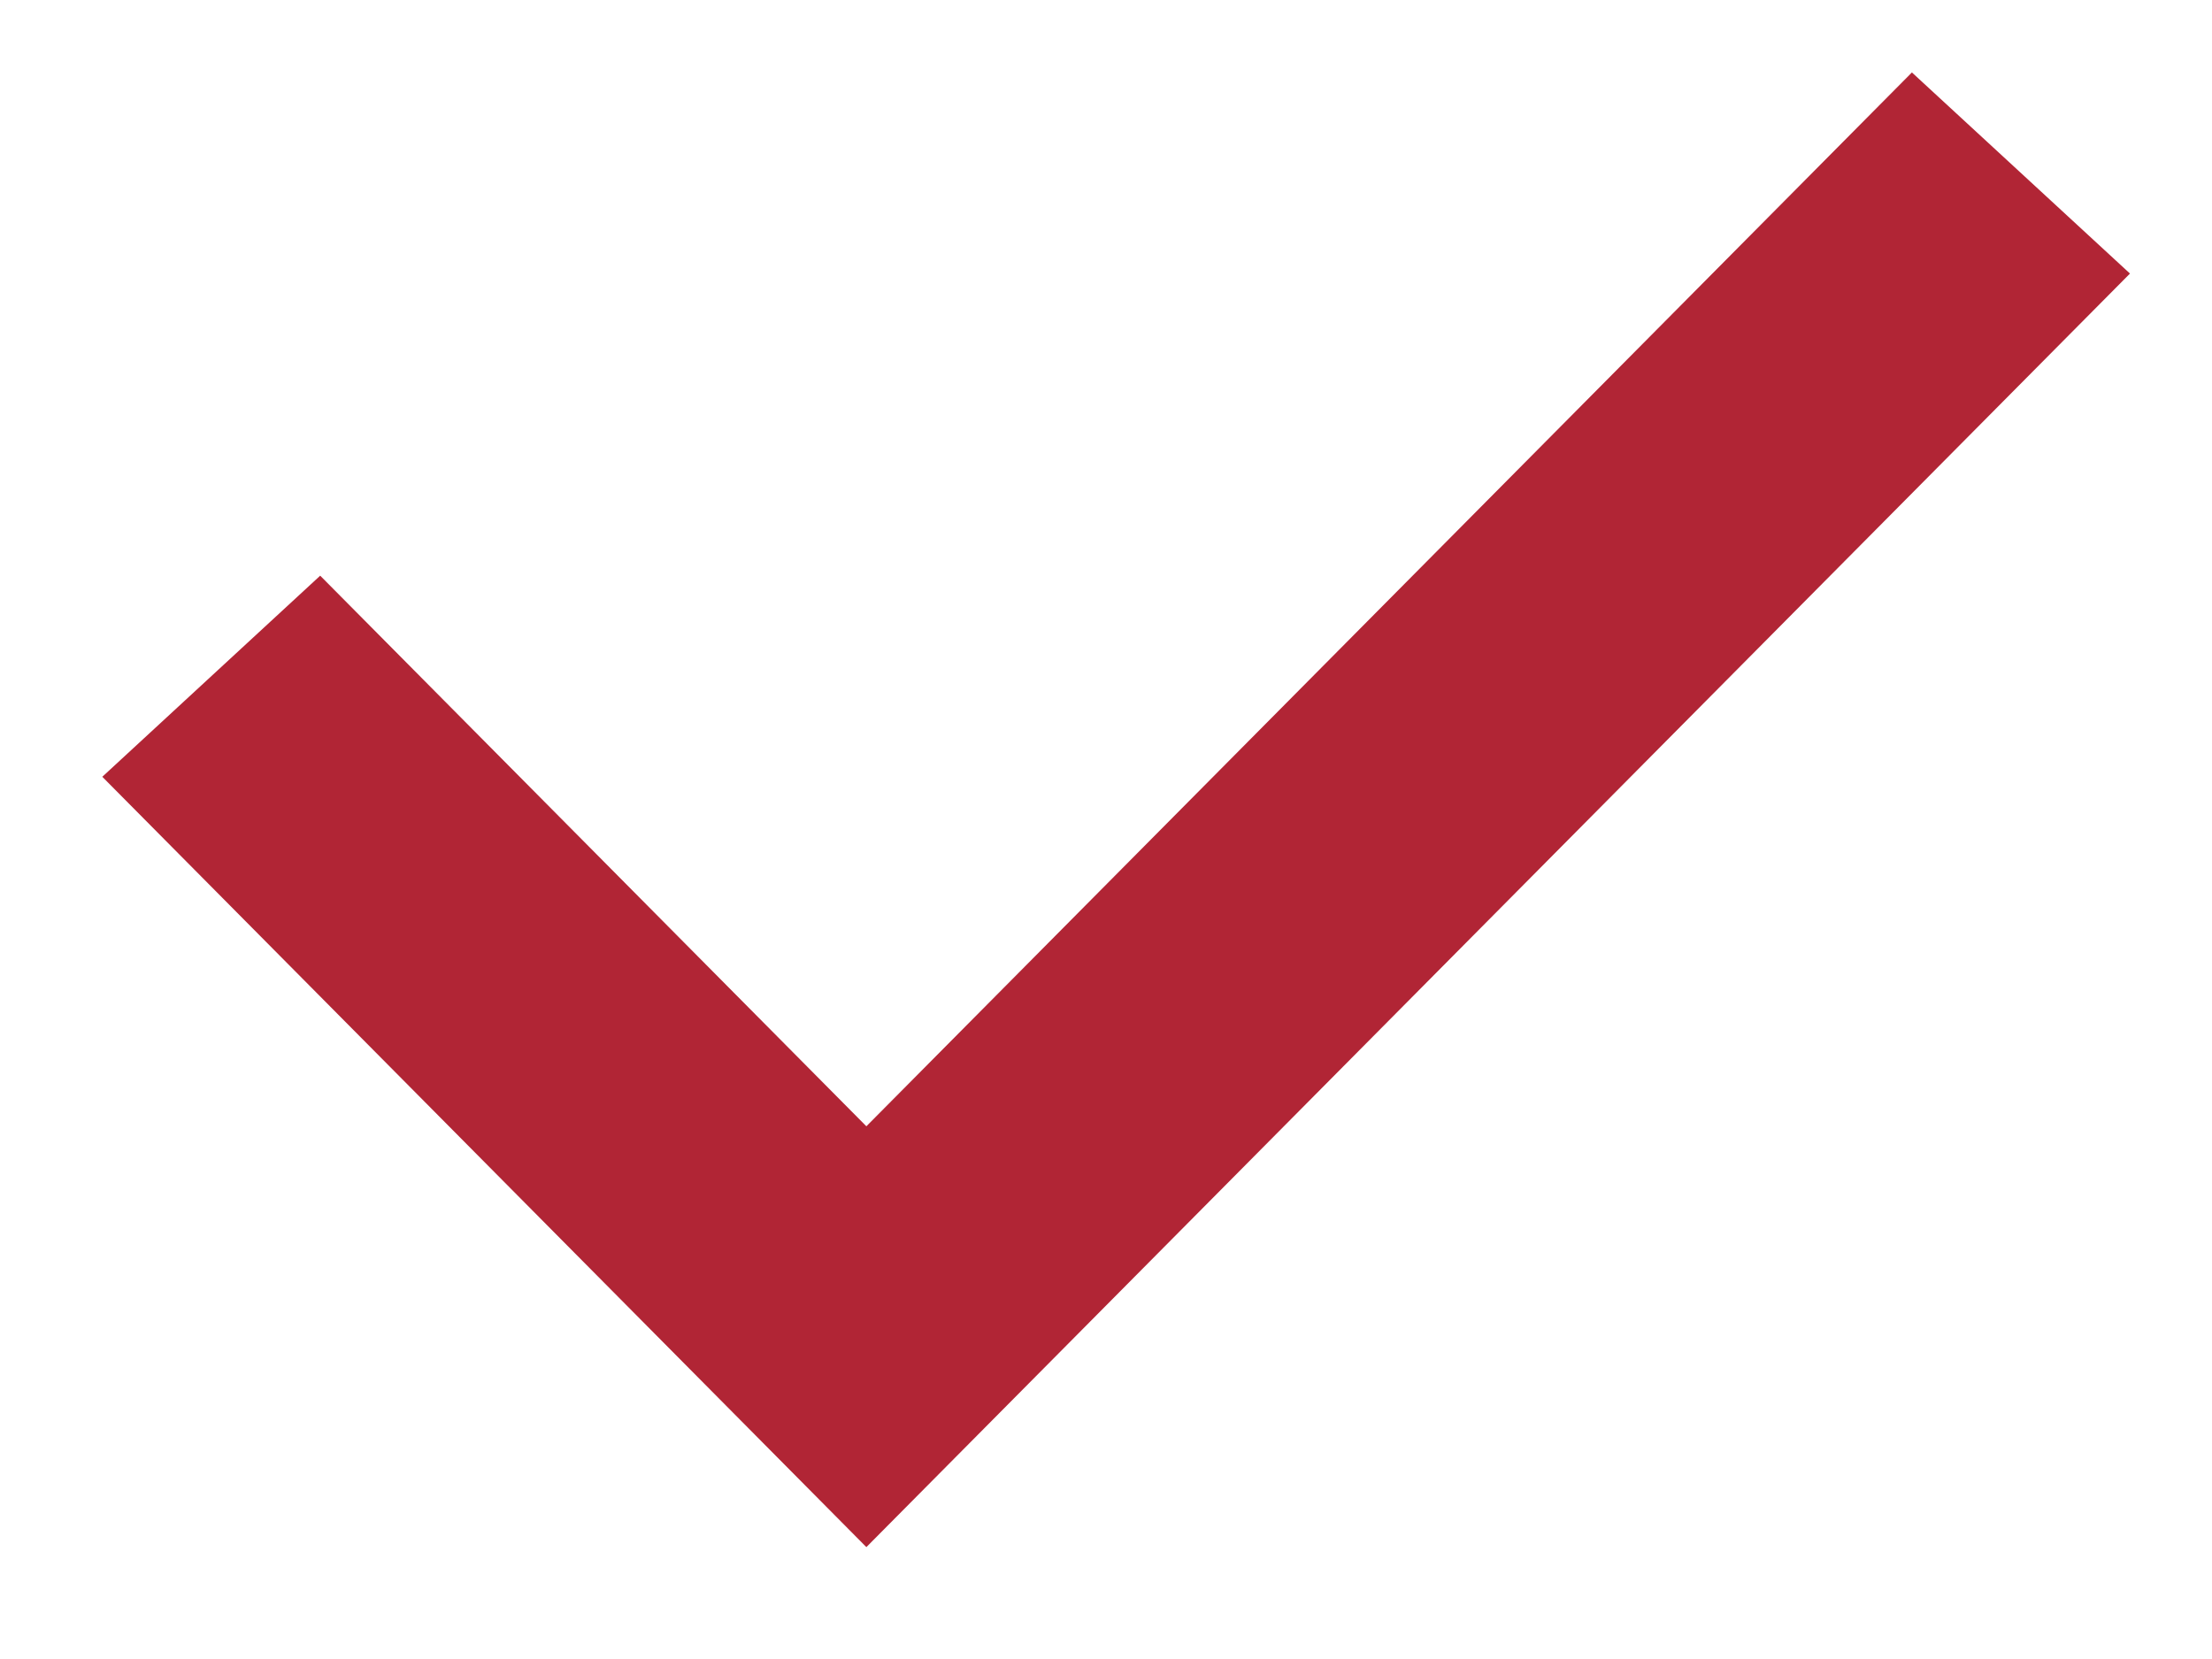 <?xml version="1.0" encoding="UTF-8"?> <svg xmlns="http://www.w3.org/2000/svg" width="12" height="9" viewBox="0 0 12 9" fill="none"><path d="M11.555 1.484L4.7 8.393L0.555 4.214L1.737 3.123L4.7 6.11L10.372 0.393L11.555 1.484Z" fill="#B12535"></path></svg> 